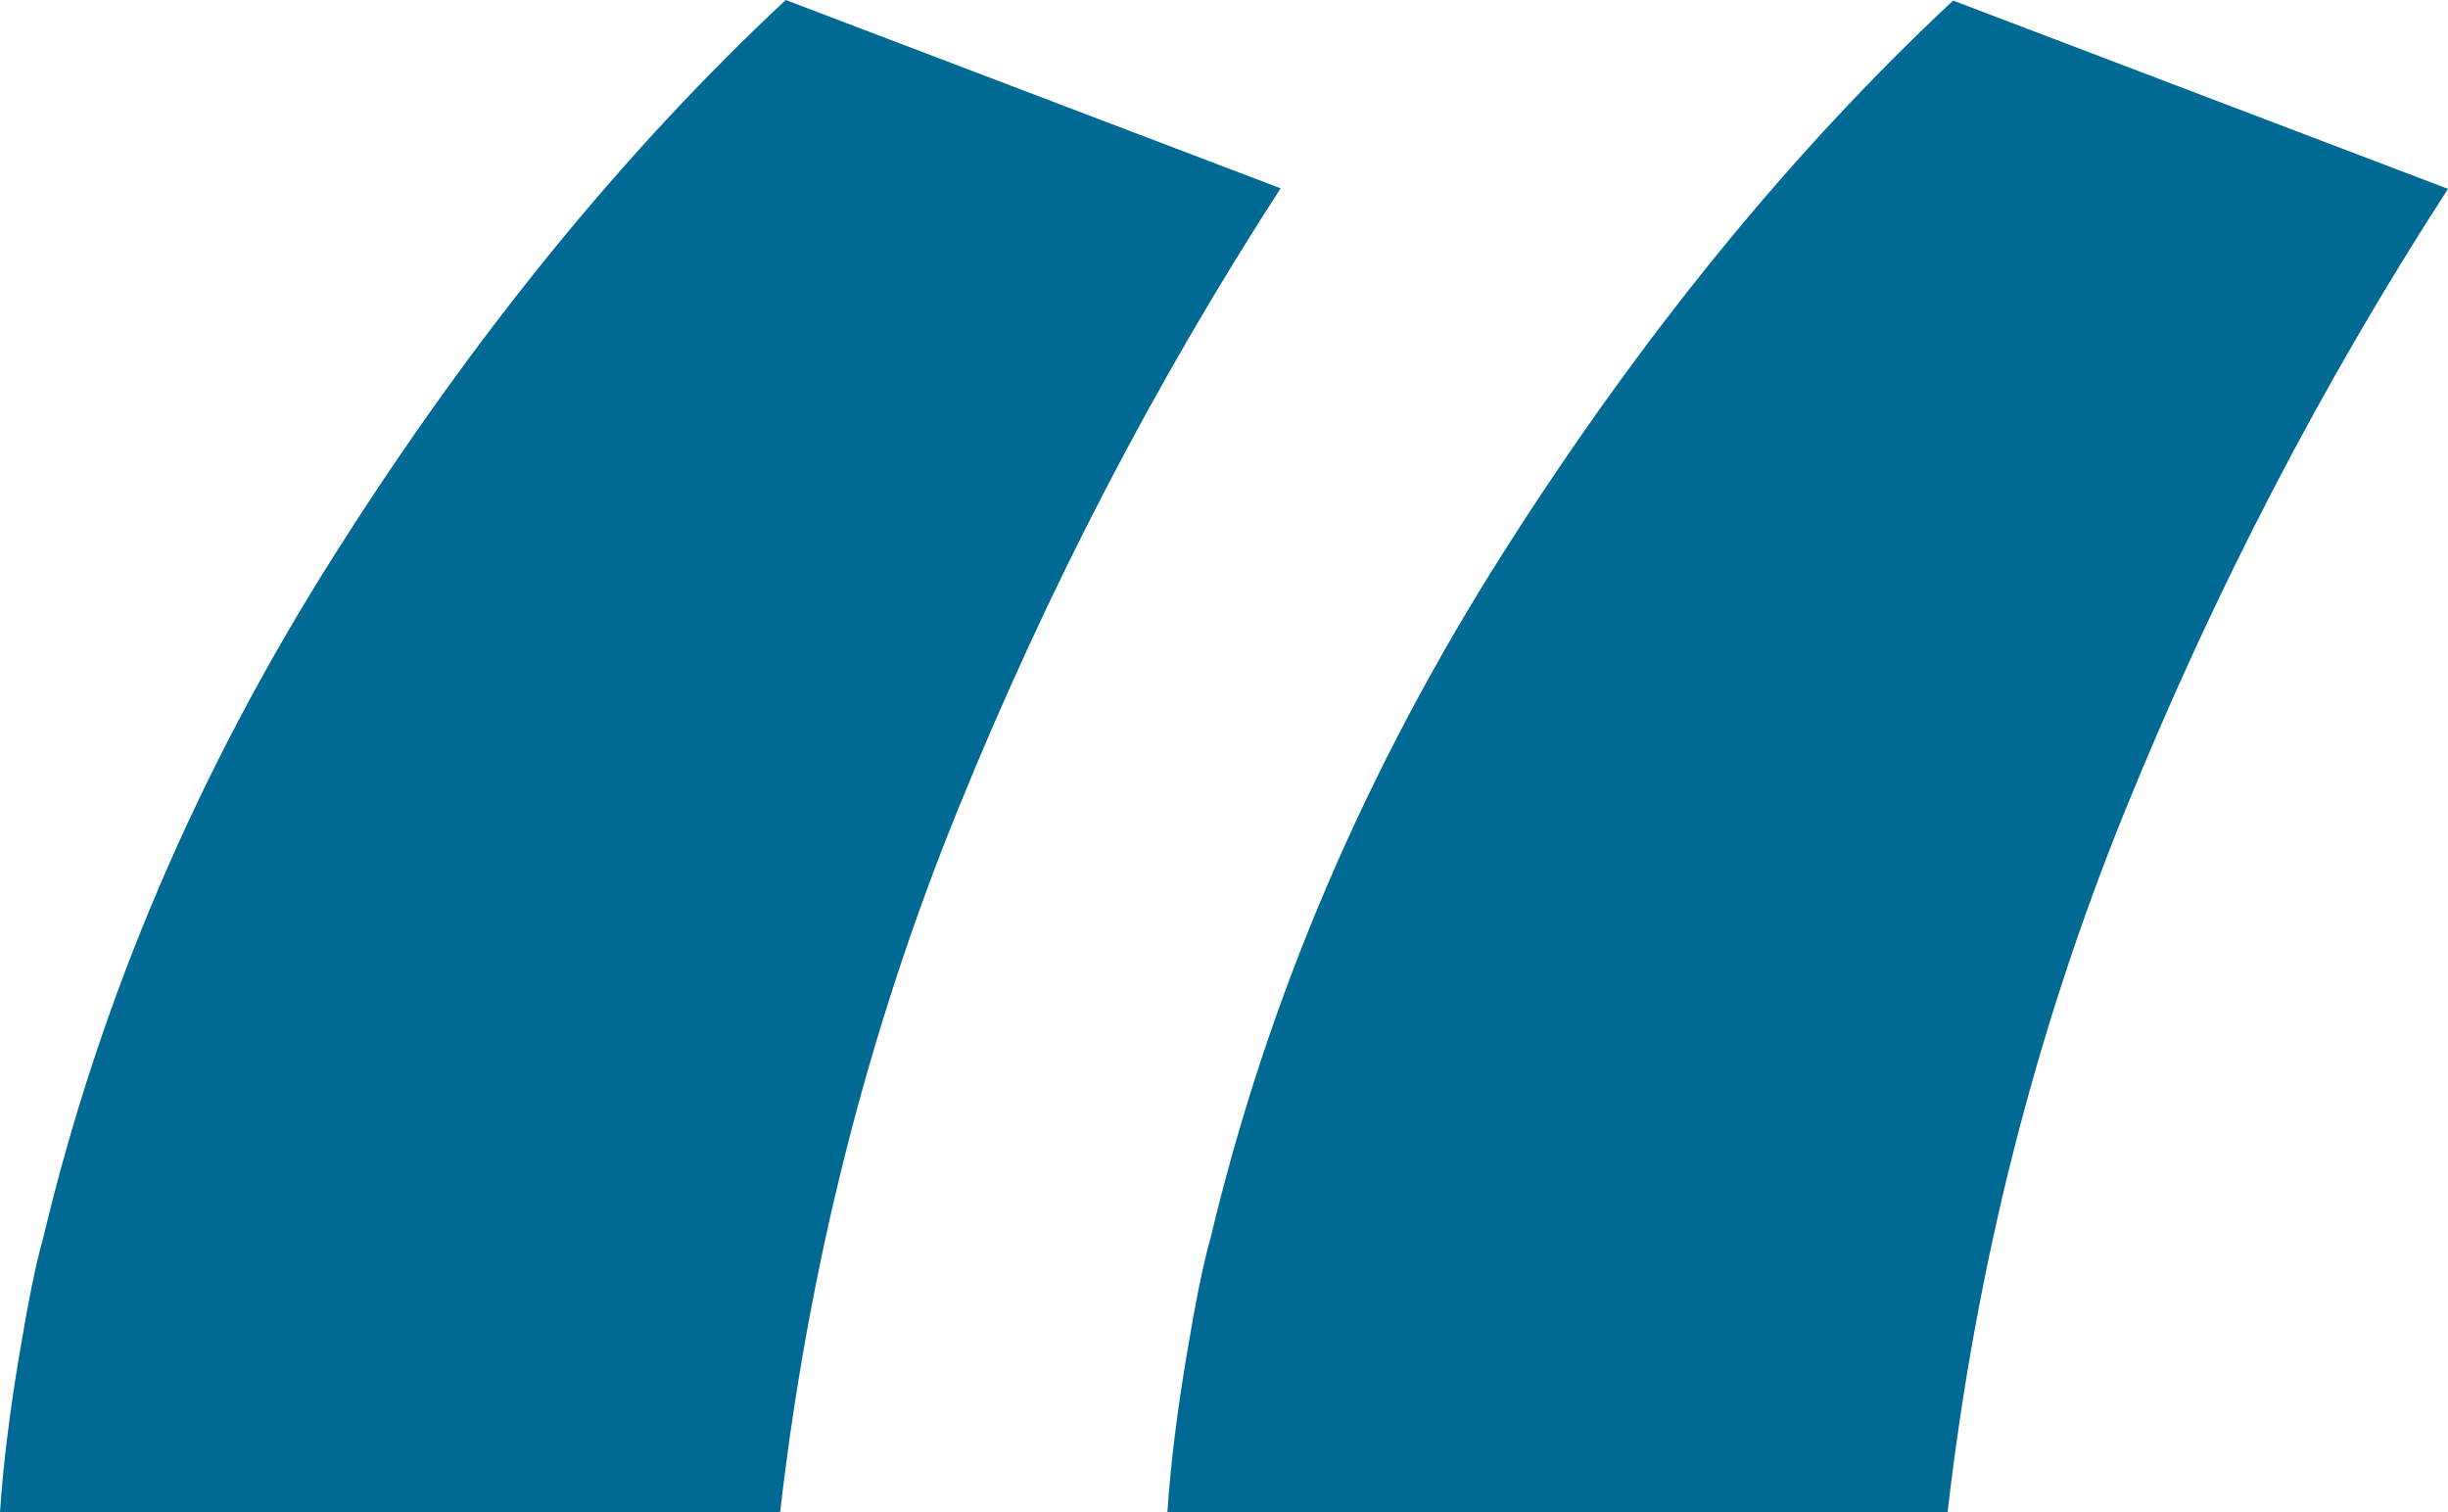 <?xml version="1.0" encoding="UTF-8"?><svg id="Layer_2" xmlns="http://www.w3.org/2000/svg" viewBox="0 0 43.68 26.98"><defs><style>.cls-1{fill:#006a94;stroke-width:0px;}</style></defs><g id="Layer_1-2"><path class="cls-1" d="M0,26.98c.06-.9.18-1.82.34-2.78.16-.96.3-1.66.43-2.11,1.02-4.29,2.77-8.37,5.23-12.24C8.46,5.97,11.14,2.69,14.02,0l8.83,3.36c-2.24,3.46-4.16,7.15-5.76,11.09-1.6,3.94-2.66,8.11-3.17,12.53H0ZM20.83,26.98c.06-.9.18-1.82.34-2.78.16-.96.3-1.66.43-2.11,1.02-4.29,2.77-8.37,5.23-12.24,2.46-3.87,5.14-7.15,8.02-9.84l8.83,3.36c-2.24,3.46-4.16,7.15-5.76,11.09-1.6,3.94-2.66,8.11-3.17,12.53h-13.92Z"/></g></svg>
